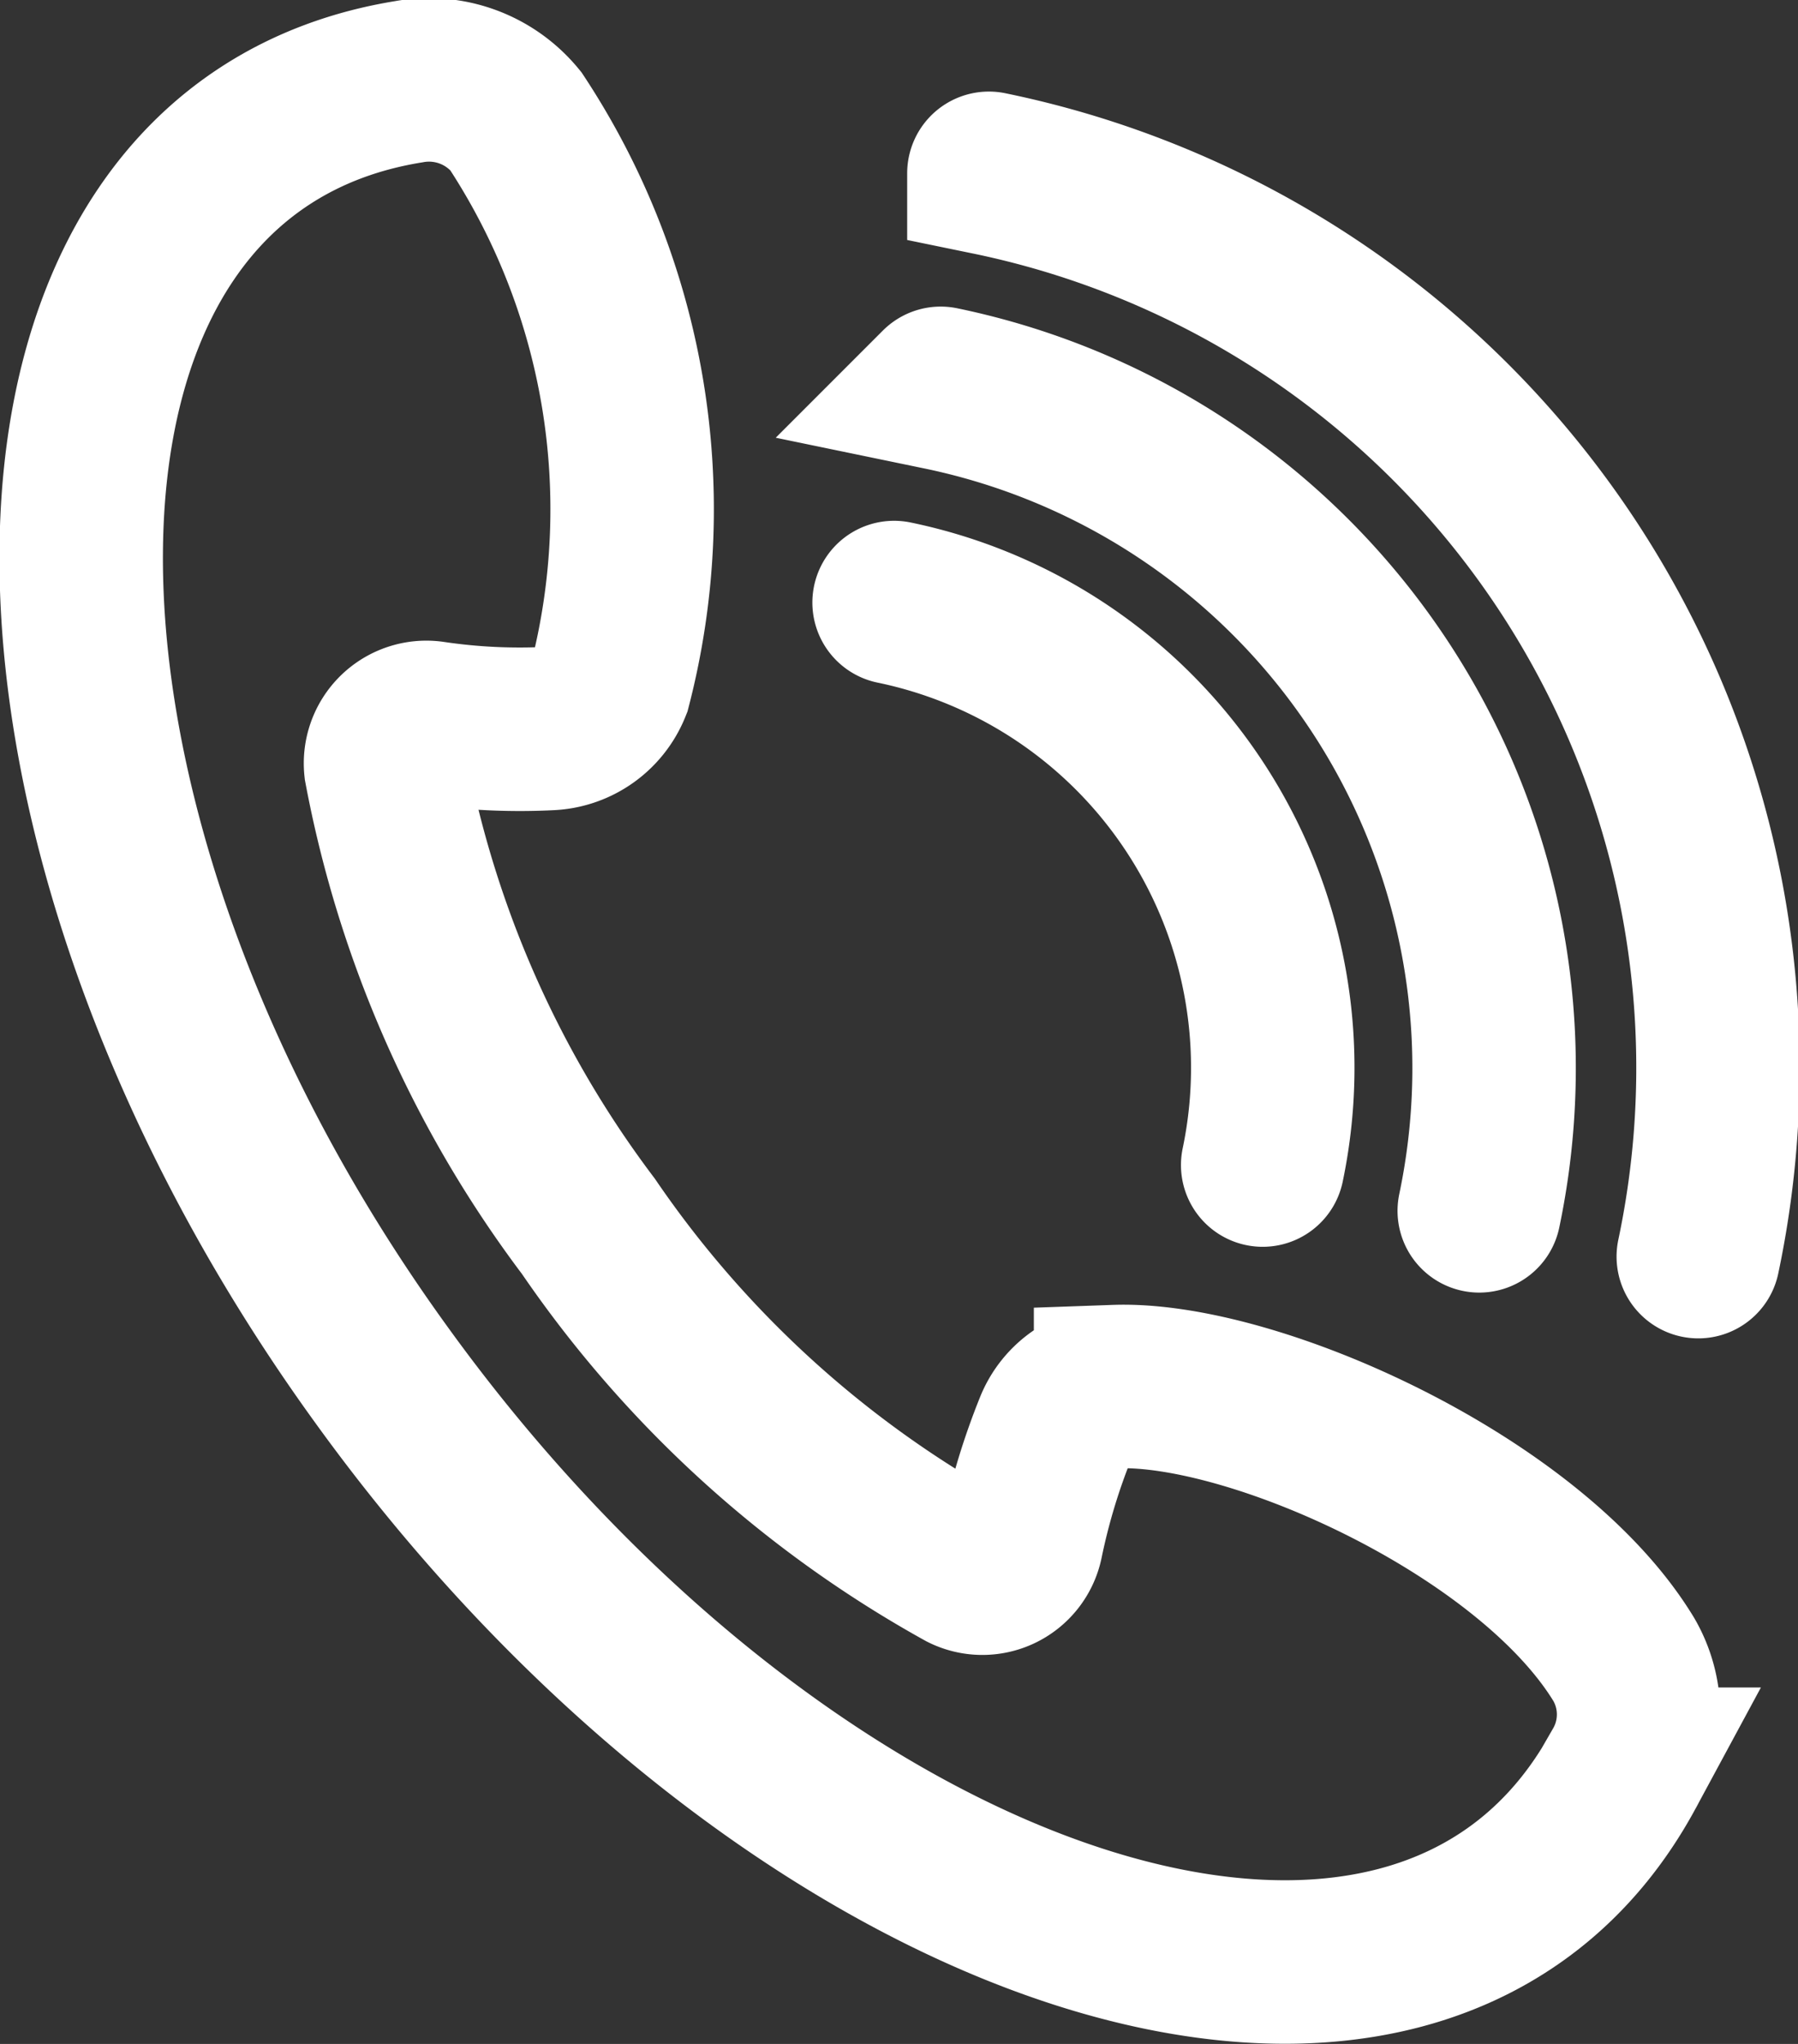 <svg xmlns="http://www.w3.org/2000/svg" viewBox="0 0 22 25"><rect x="0" y="0" width="22" height="25" fill="#333333" stroke="none"/><defs><style>.f429cd7d-5b14-4714-bac5-cc9431de6673{fill:none;stroke:#ffffff;stroke-linecap:round;stroke-miterlimit:10;stroke-width:2px;}</style></defs><g id="b48950b6-ab76-4cf5-9869-701131cdbf76" ><g id="bf707e58-2a64-48da-9d38-f9c84ddbbc1a" ><path class="f429cd7d-5b14-4714-bac5-cc9431de6673" d="M10.94,7.37a5.81,5.81,0,0,1,4.51,6.88m-3.94-9.5A8.49,8.49,0,0,1,18.1,14.81m-6-12.69a11.17,11.17,0,0,1,8.68,13.25M4.67,16.82c5,6.92,12.69,9.47,15.2,4.82a1.34,1.34,0,0,0,0-1.34c-1.14-1.88-4.53-3.4-6.22-3.34a.8.8,0,0,0-.73.5,8.07,8.07,0,0,0-.42,1.39.49.49,0,0,1-.7.34A13.48,13.48,0,0,1,7.2,15,13.42,13.42,0,0,1,4.72,9.39a.5.5,0,0,1,.56-.55,7.32,7.32,0,0,0,1.46.07.83.83,0,0,0,.72-.52A8.63,8.63,0,0,0,6.31,1.48,1.37,1.37,0,0,0,5,1C-.24,1.85-.33,9.92,4.67,16.82Z"/></g></g></svg>
